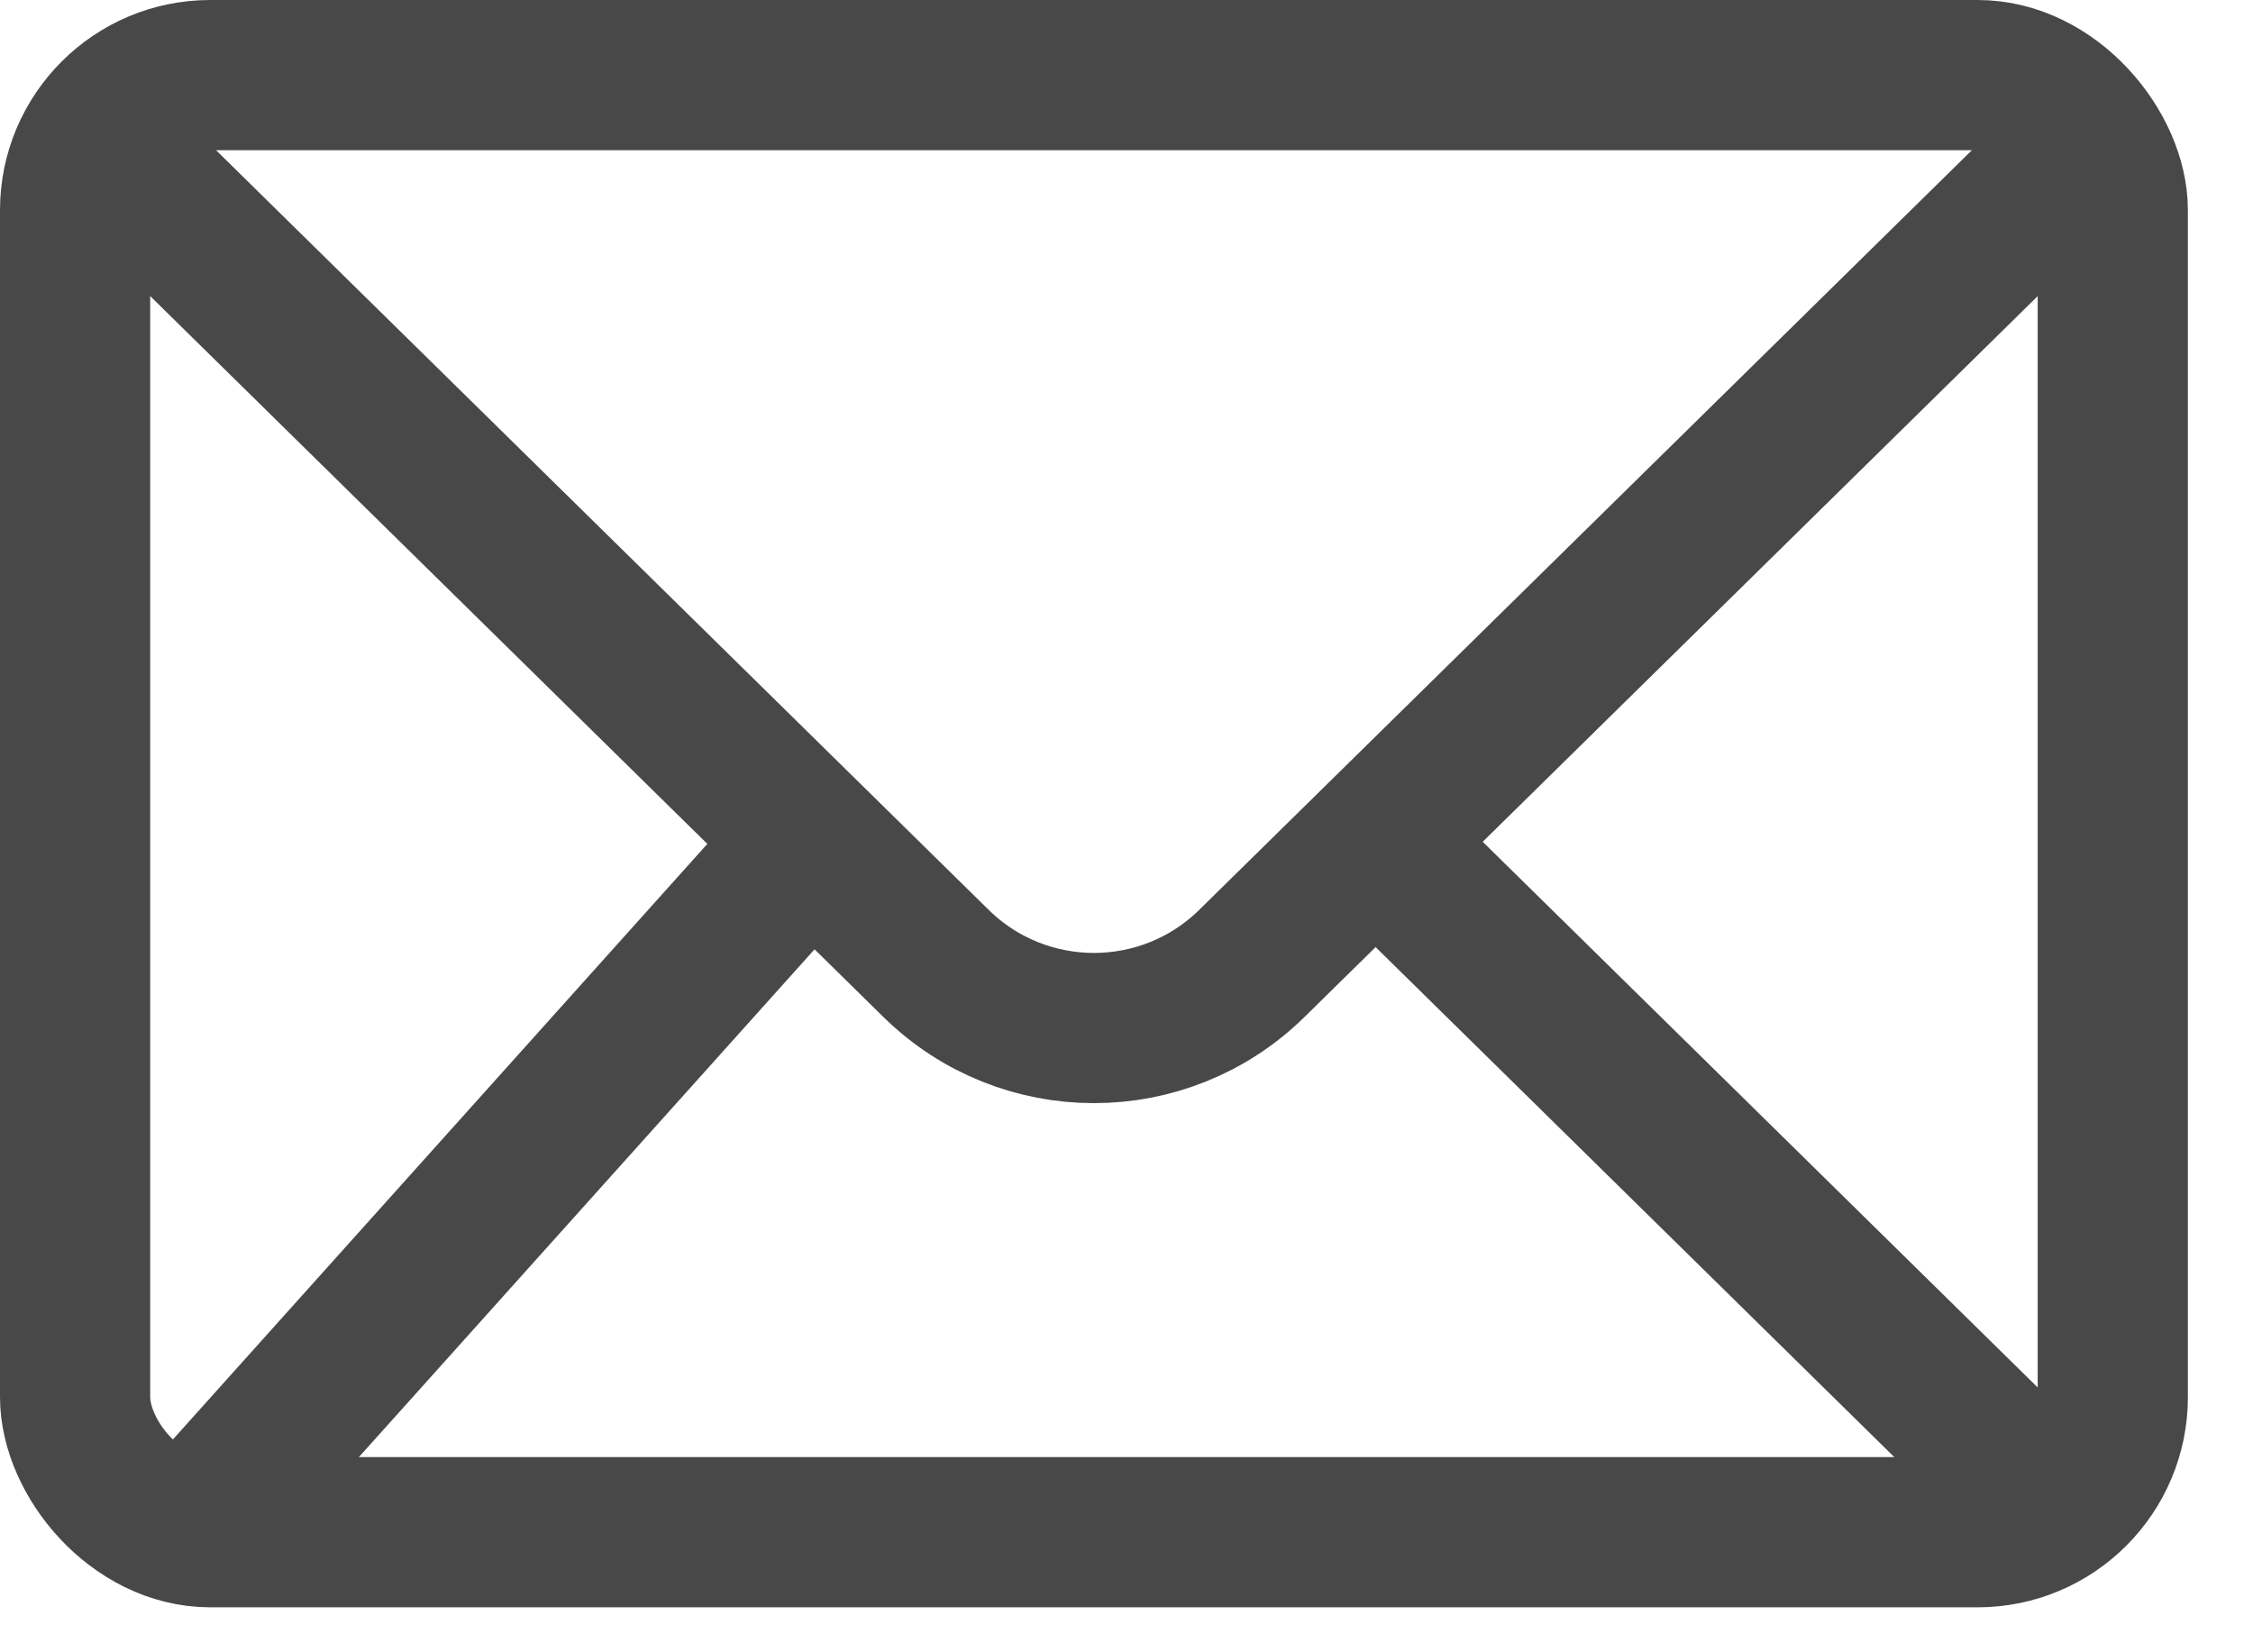 <svg xmlns="http://www.w3.org/2000/svg" width="30" height="22" viewBox="0 0 30 22" fill="none"><path d="M2.067 2.606L12.463 12.827C13.631 13.975 15.502 13.975 16.67 12.827L27.567 2.114" stroke="#484848" stroke-width="2" stroke-miterlimit="10" stroke-linecap="round" stroke-linejoin="round"></path><path d="M27.067 19.811L18.567 11.454" stroke="#484848" stroke-width="2" stroke-miterlimit="10" stroke-linecap="round" stroke-linejoin="round"></path><path d="M3.067 19.811L10.567 11.454" stroke="#484848" stroke-width="2" stroke-miterlimit="10" stroke-linecap="round" stroke-linejoin="round"></path><rect x="1" y="1" width="27.133" height="19.401" rx="1.8" stroke="#484848" stroke-width="2" stroke-miterlimit="10" stroke-linecap="round" stroke-linejoin="round"></rect></svg>
